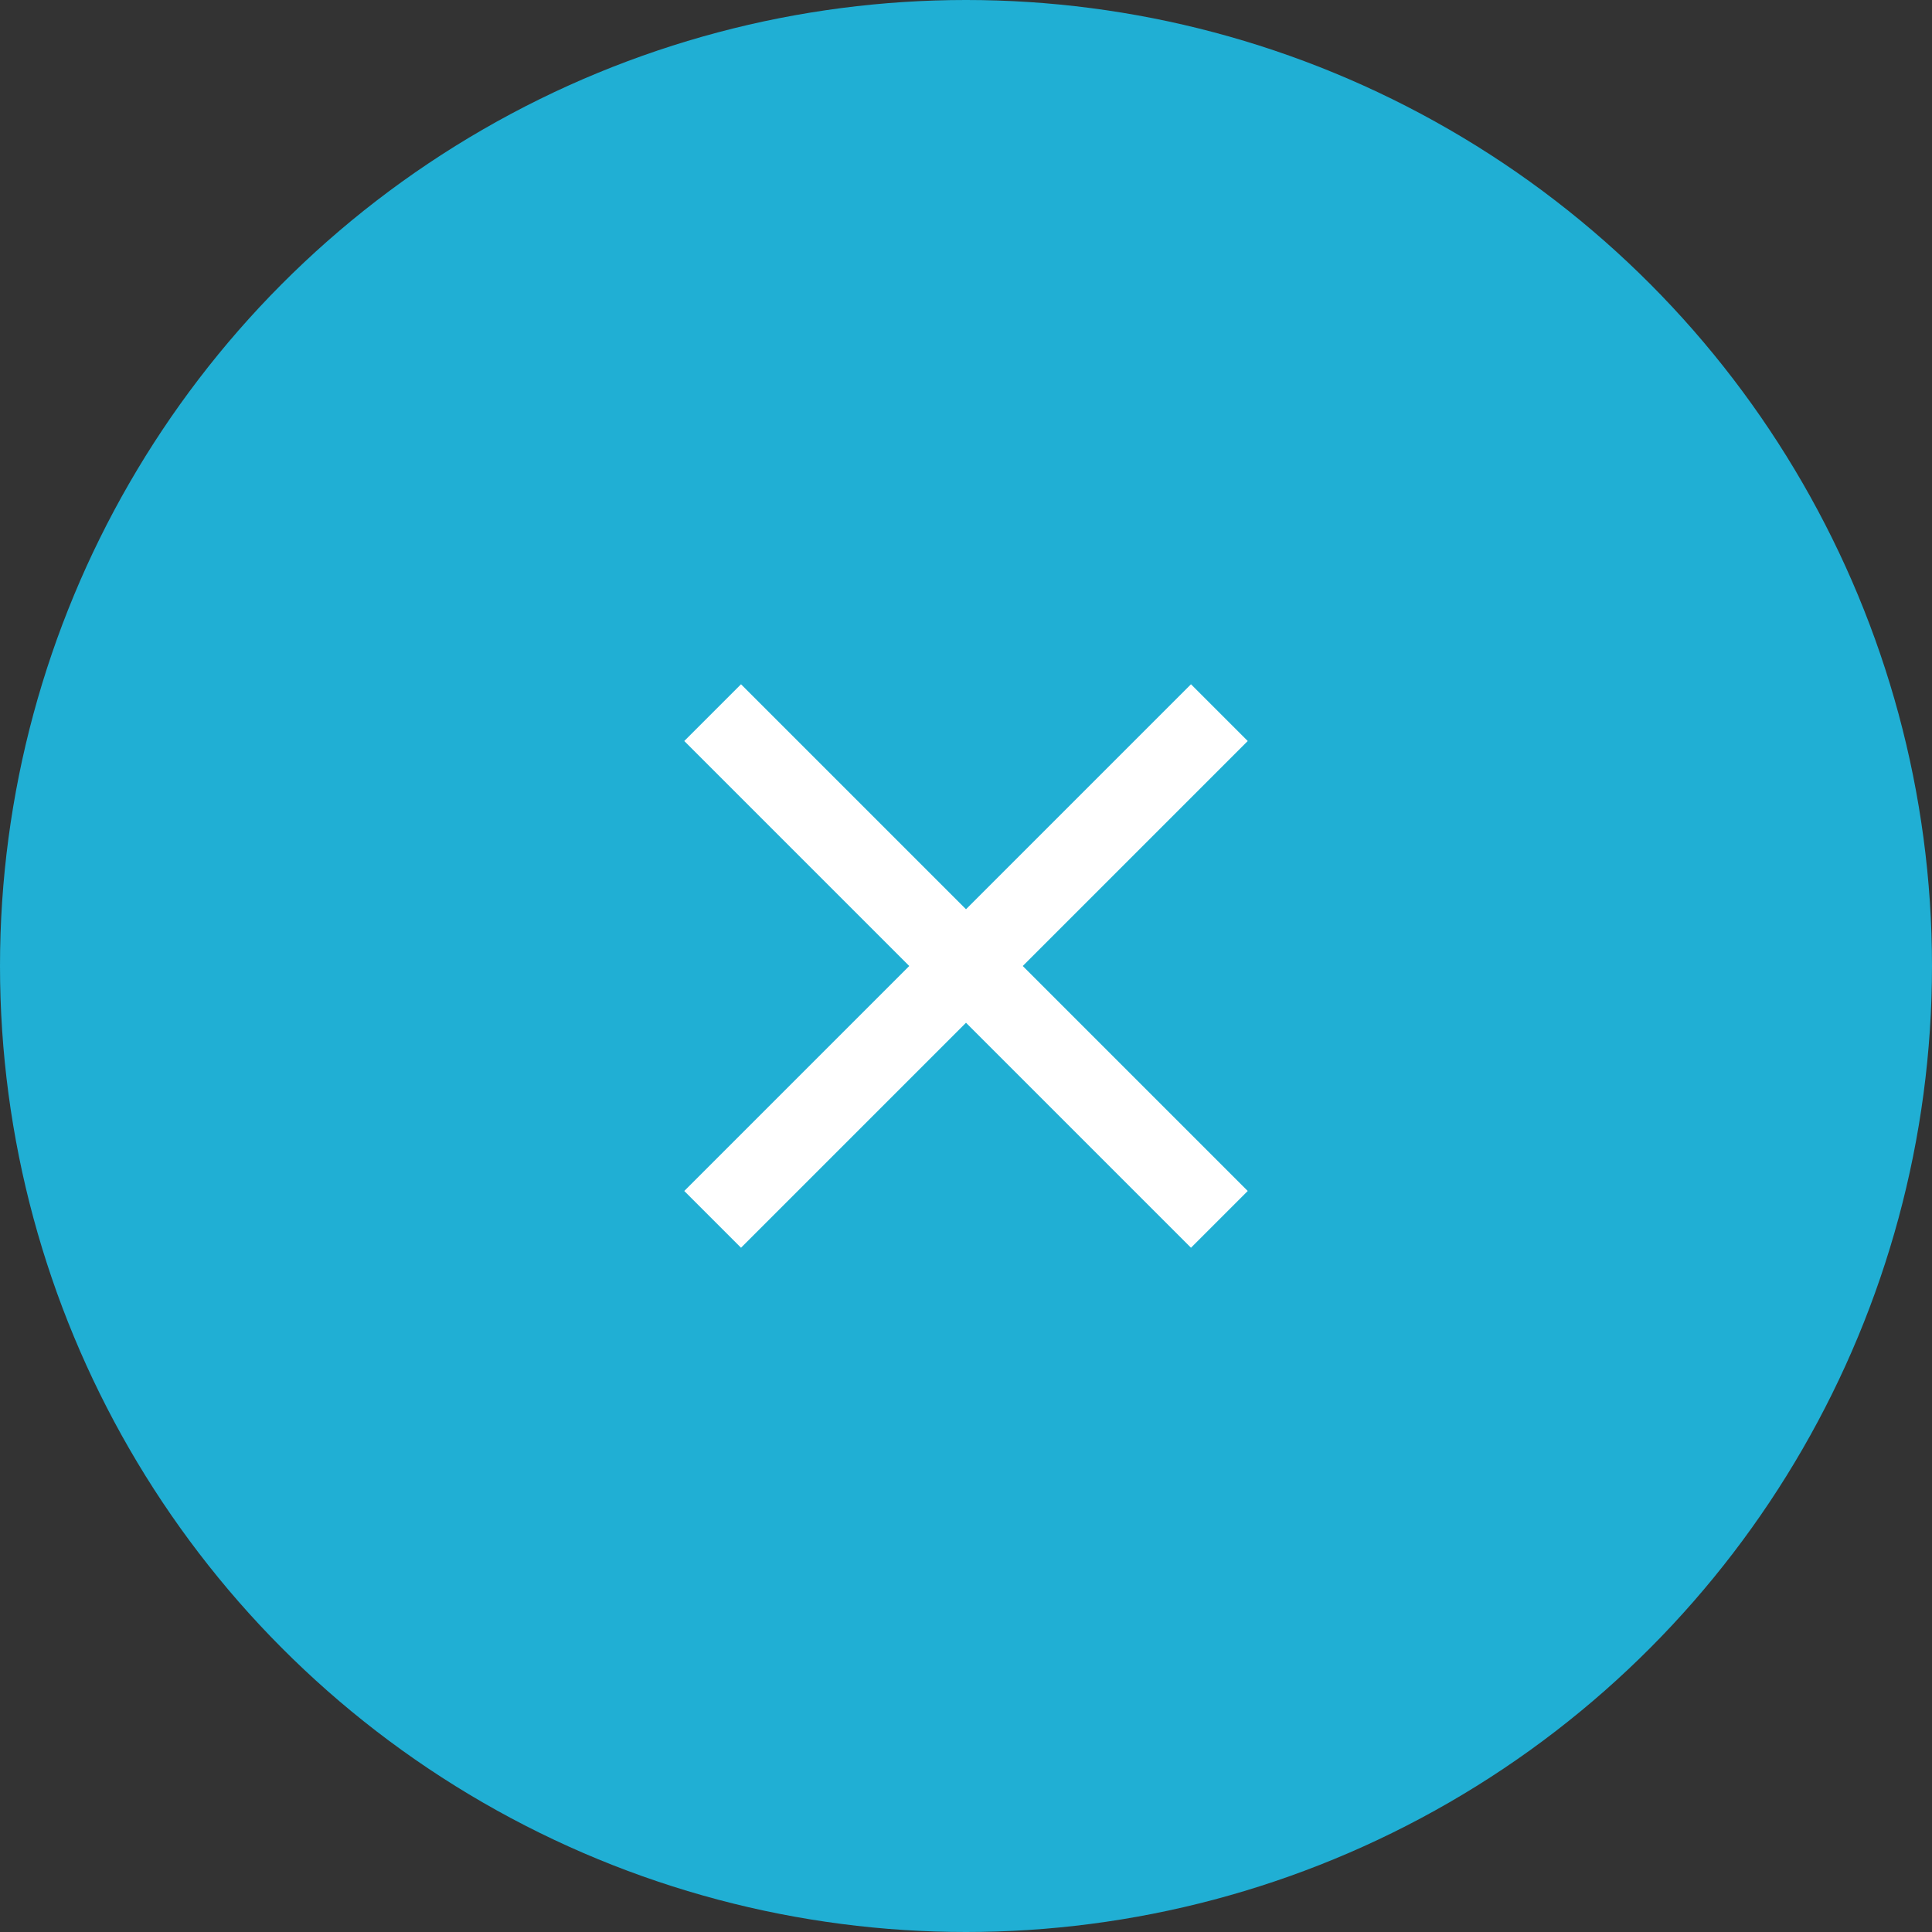 <?xml version="1.0" encoding="UTF-8"?> <svg xmlns="http://www.w3.org/2000/svg" width="40" height="40" viewBox="0 0 40 40" fill="none"><rect x="0" y="0" width="40" height="40" fill="#333333" stroke="none"/><circle cx="20" cy="20" r="20" fill="#20AFD4"></circle><path d="M25.833 15.342L24.658 14.167L20 18.825L15.342 14.167L14.167 15.342L18.825 20L14.167 24.658L15.342 25.833L20 21.175L24.658 25.833L25.833 24.658L21.175 20L25.833 15.342Z" fill="white"></path></svg> 